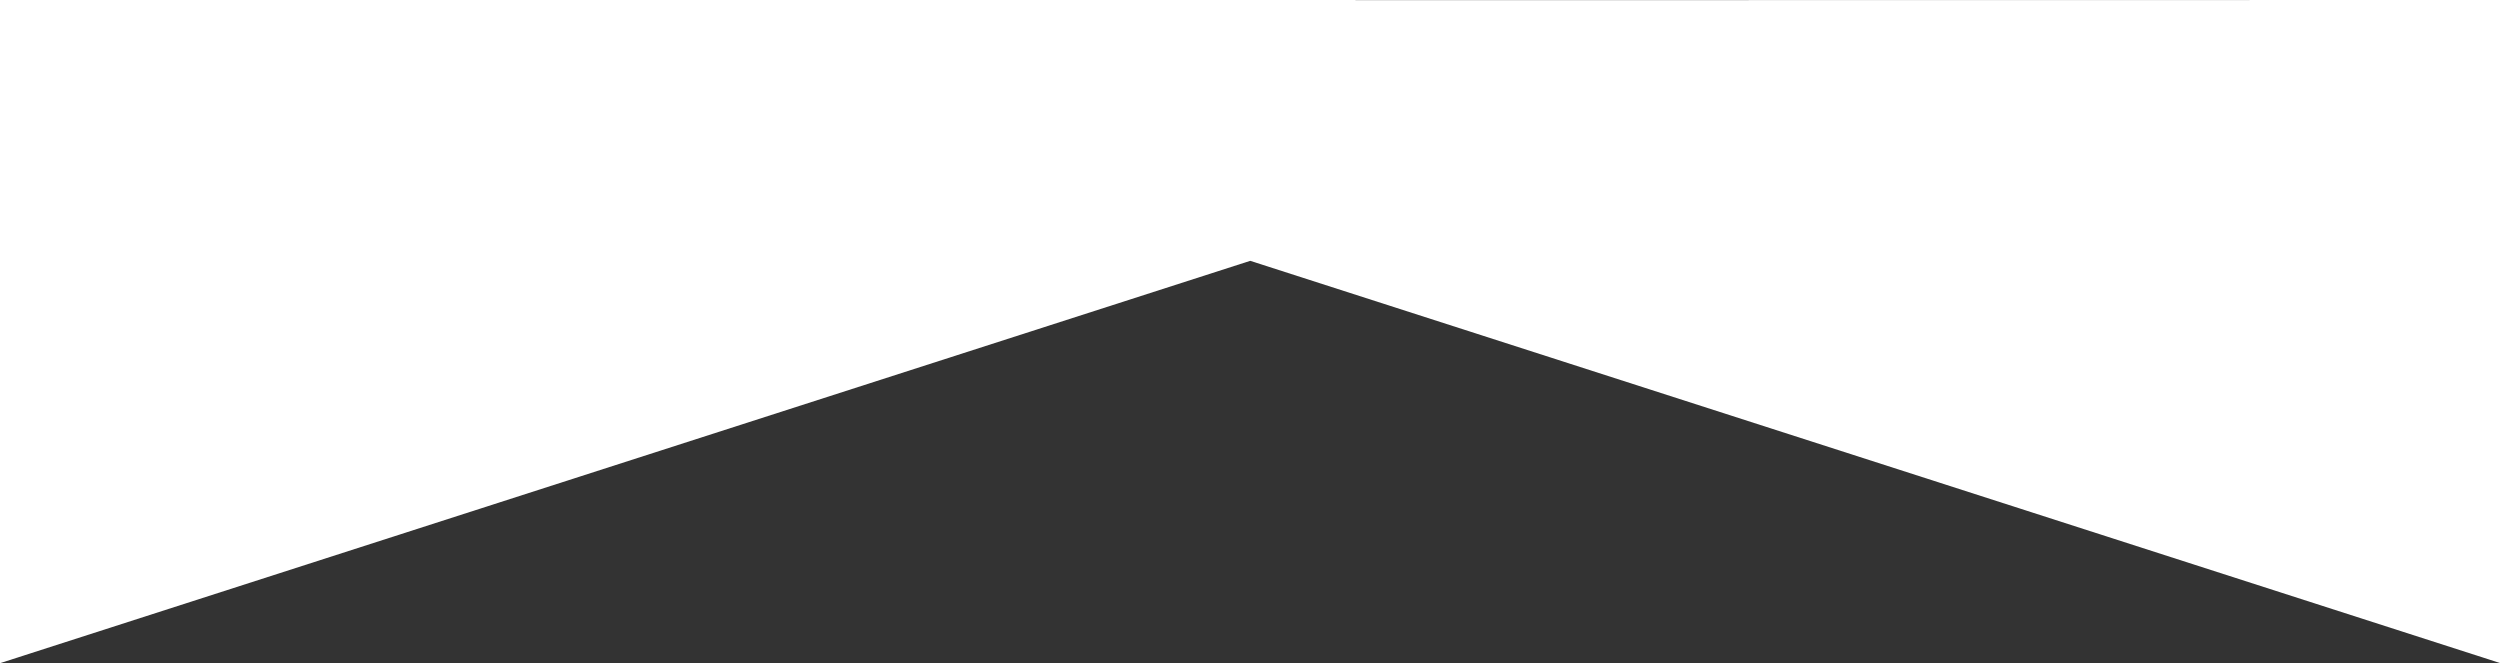 <svg xmlns="http://www.w3.org/2000/svg" id="Layer_1" data-name="Layer 1" viewBox="0 0 1632.3 433"><rect x="0" y="0" width="1632.3" height="433" fill="#333333" stroke="none"/><defs><style>.cls-1{fill:#fff;}</style></defs><polygon class="cls-1" points="885 0 884.9 0 884.9 0 806 0 0 0 0 433 816.3 170.3 1632.3 432.9 1632.3 0 885 0.1 885 0"></polygon></svg>